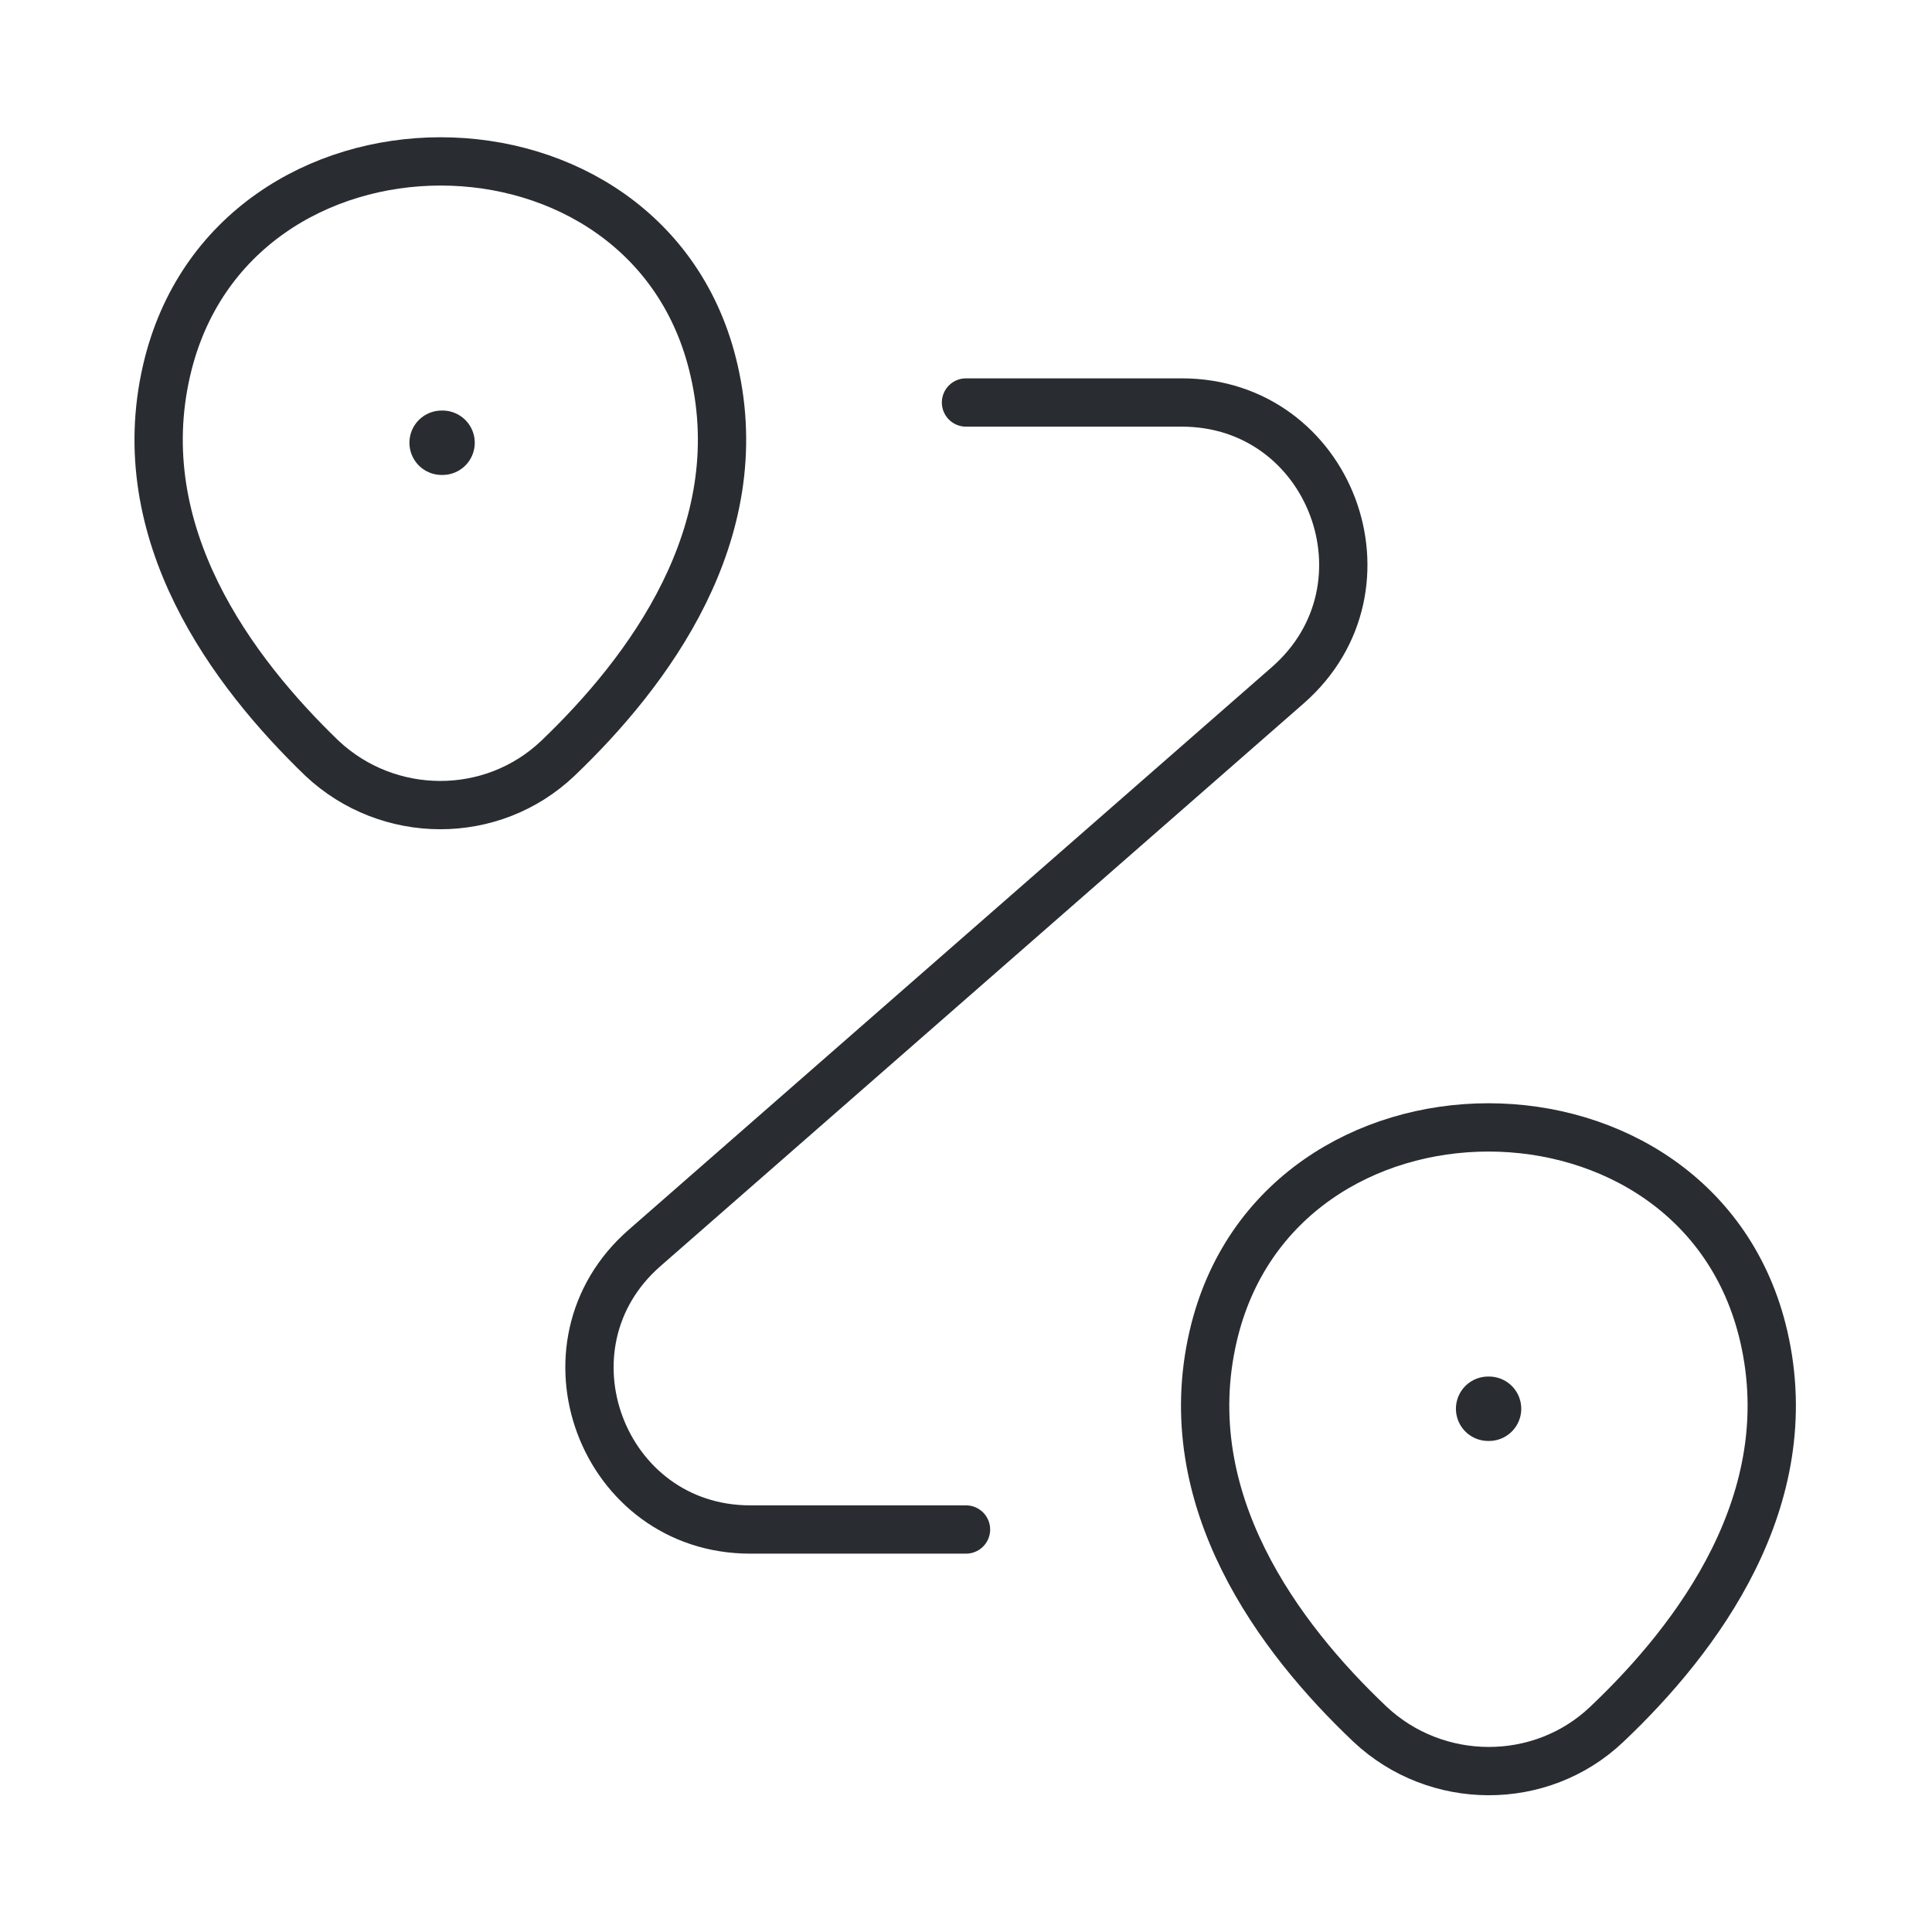 <?xml version="1.0" encoding="UTF-8"?> <svg xmlns="http://www.w3.org/2000/svg" width="60" height="60" viewBox="0 0 60 60" fill="none"><path d="M5.175 11.5C7.175 2.85 20.2 2.85 22.175 11.5C23.35 16.575 20.125 20.875 17.325 23.55C15.275 25.5 12.05 25.475 10 23.55C7.225 20.875 4 16.575 5.175 11.5Z" stroke="#292D32" stroke-width="1.5"></path><path d="M37.675 41.5C39.675 32.85 52.775 32.85 54.775 41.5C55.95 46.575 52.725 50.875 49.9 53.55C47.85 55.5 44.6 55.475 42.55 53.55C39.725 50.875 36.5 46.575 37.675 41.5Z" stroke="#292D32" stroke-width="1.5"></path><path d="M30 12.5H36.7C41.325 12.5 43.475 18.225 40 21.275L20.025 38.75C16.55 41.775 18.7 47.5 23.3 47.5H30" stroke="#292D32" stroke-width="1.5" stroke-linecap="round" stroke-linejoin="round"></path><path d="M13.715 13.75H13.744" stroke="#292D32" stroke-width="2" stroke-linecap="round" stroke-linejoin="round"></path><path d="M46.215 43.75H46.244" stroke="#292D32" stroke-width="2" stroke-linecap="round" stroke-linejoin="round"></path></svg> 